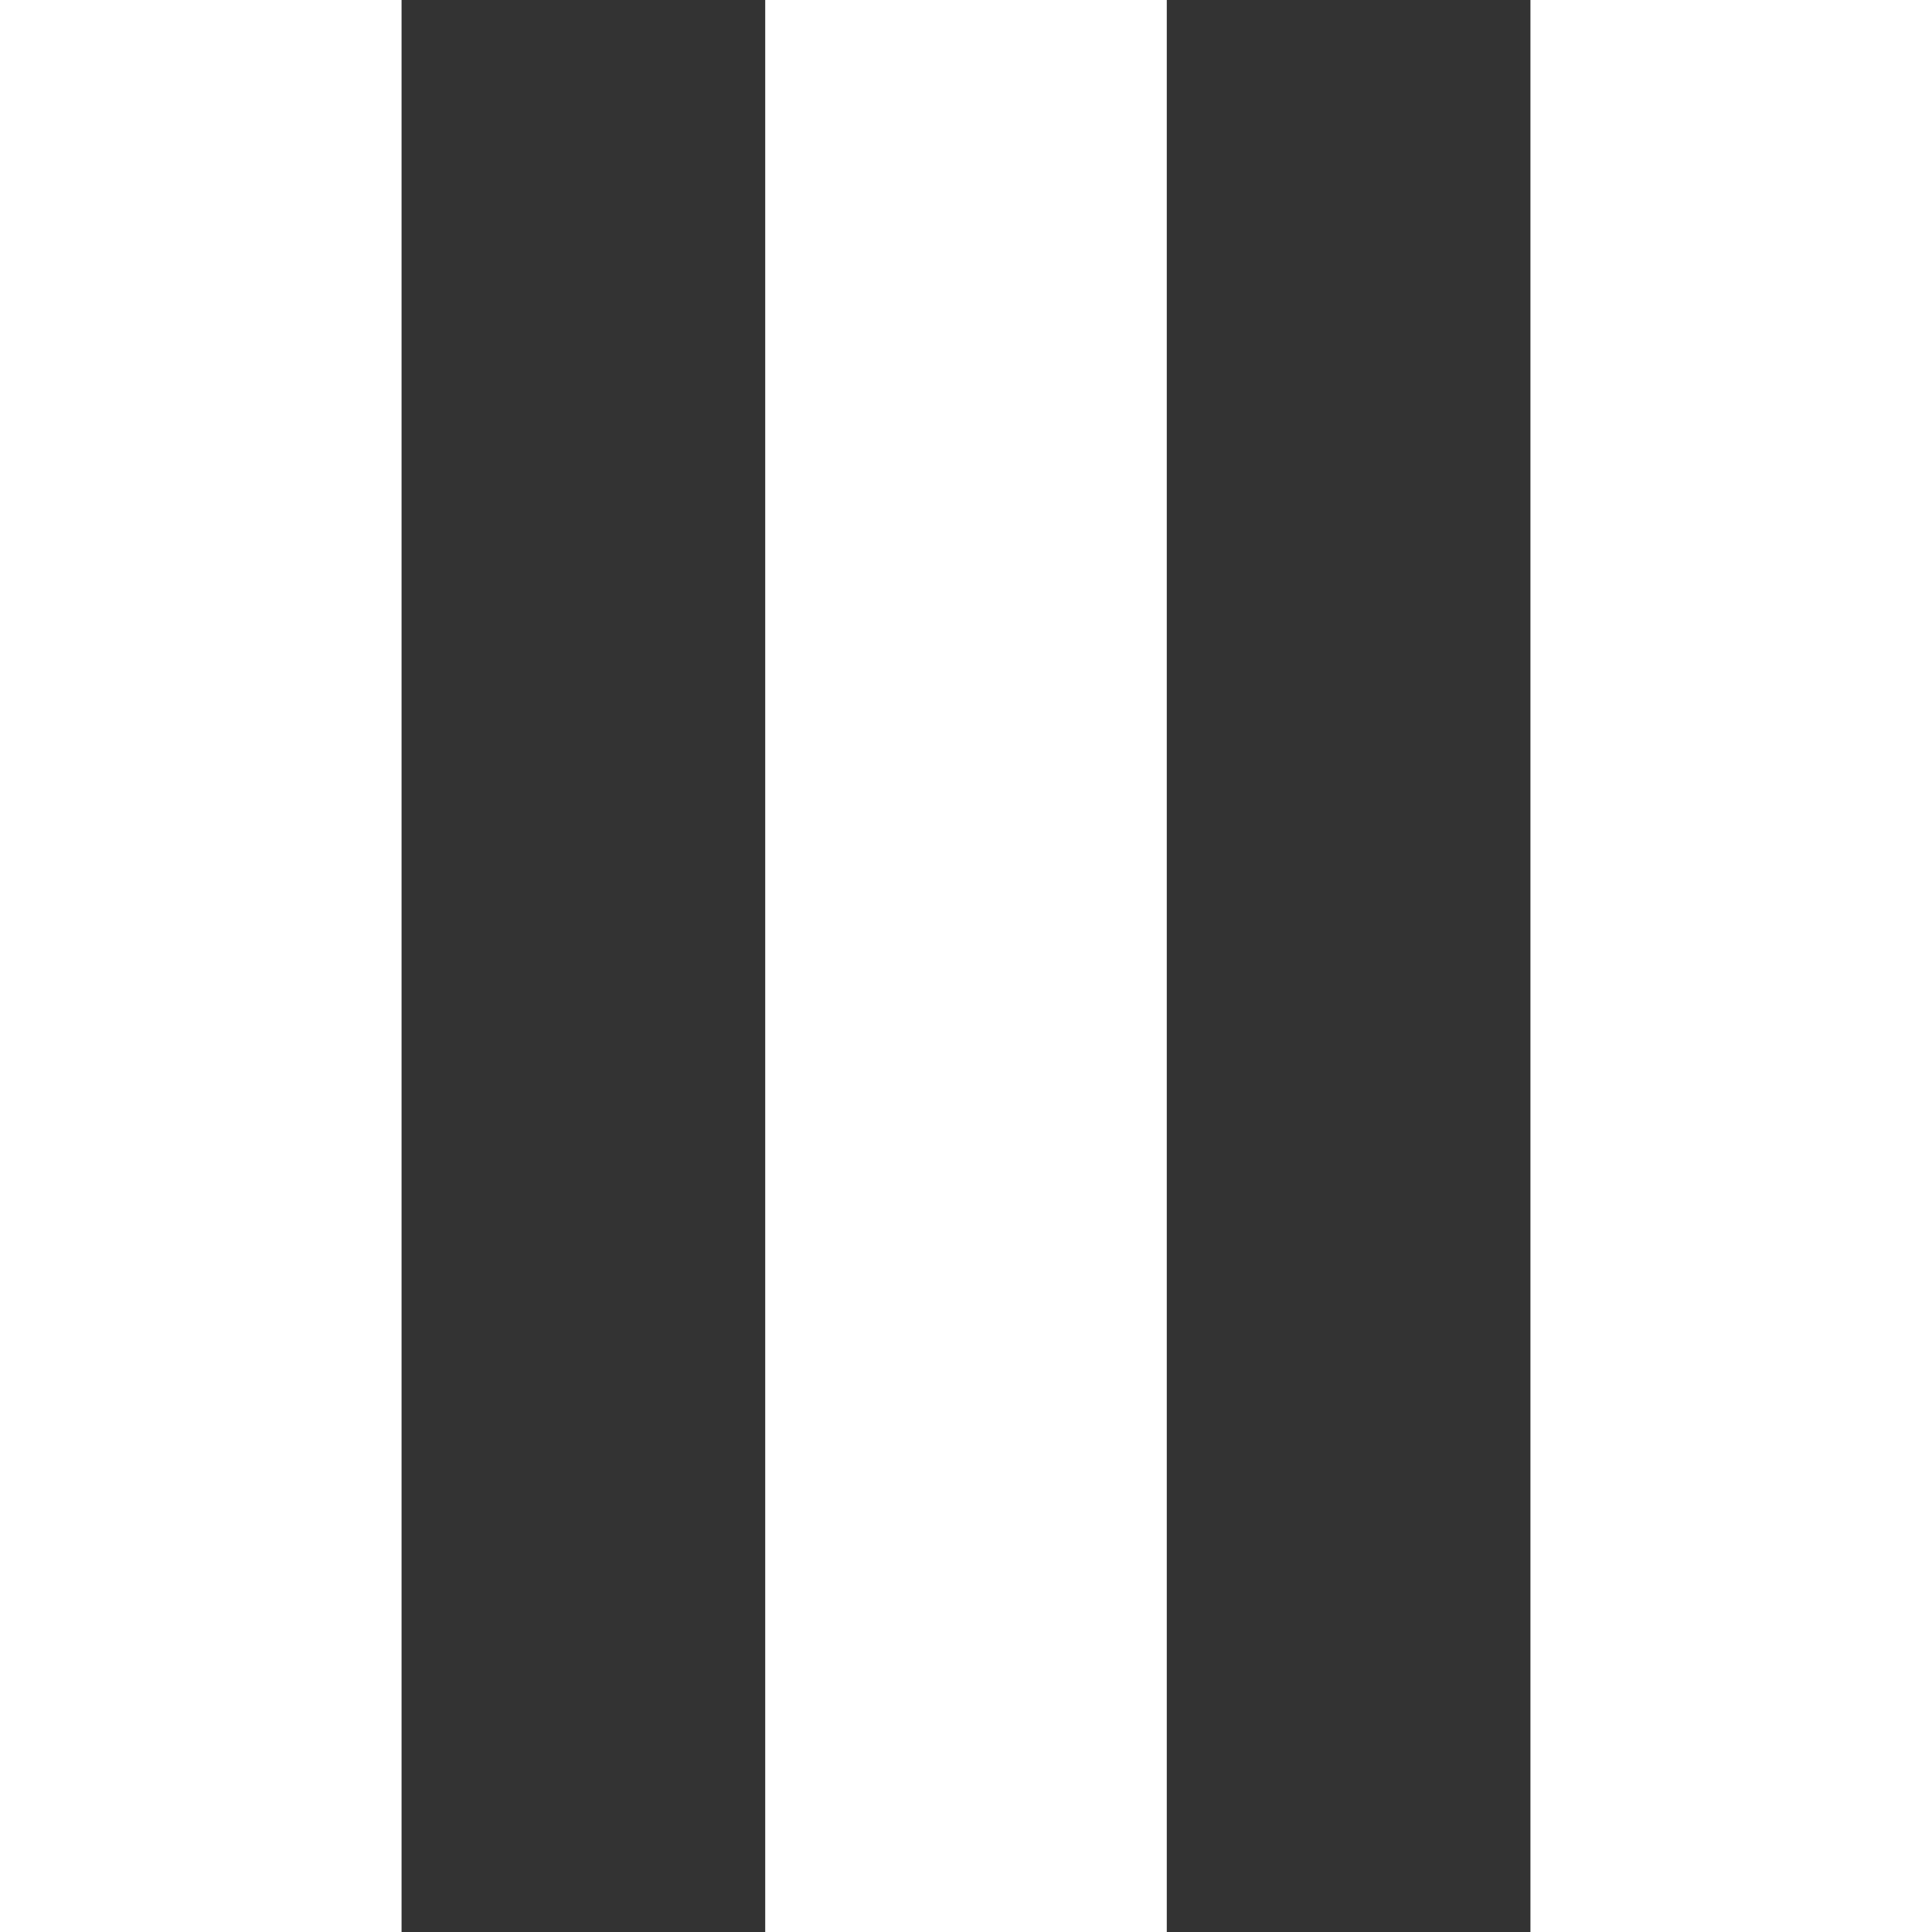<?xml version="1.0" encoding="UTF-8"?> <svg xmlns="http://www.w3.org/2000/svg" xmlns:xlink="http://www.w3.org/1999/xlink" version="1.1" id="Layer_1" x="0px" y="0px" viewBox="0 0 512 512" style="enable-background:new 0 0 512 512;" xml:space="preserve"><rect x="0" y="0" width="512" height="512" fill="#333333" stroke="none"/><g><rect style="fill: rgb(255, 255, 255);" width="106.416" height="512" fill="#BCBCBC"></rect><rect x="202.792" style="fill: rgb(255, 255, 255);" width="106.416" height="512" fill="#BCBCBC"></rect><rect x="405.584" style="fill: rgb(255, 255, 255);" width="106.416" height="512" fill="#BCBCBC"></rect></g></svg> 